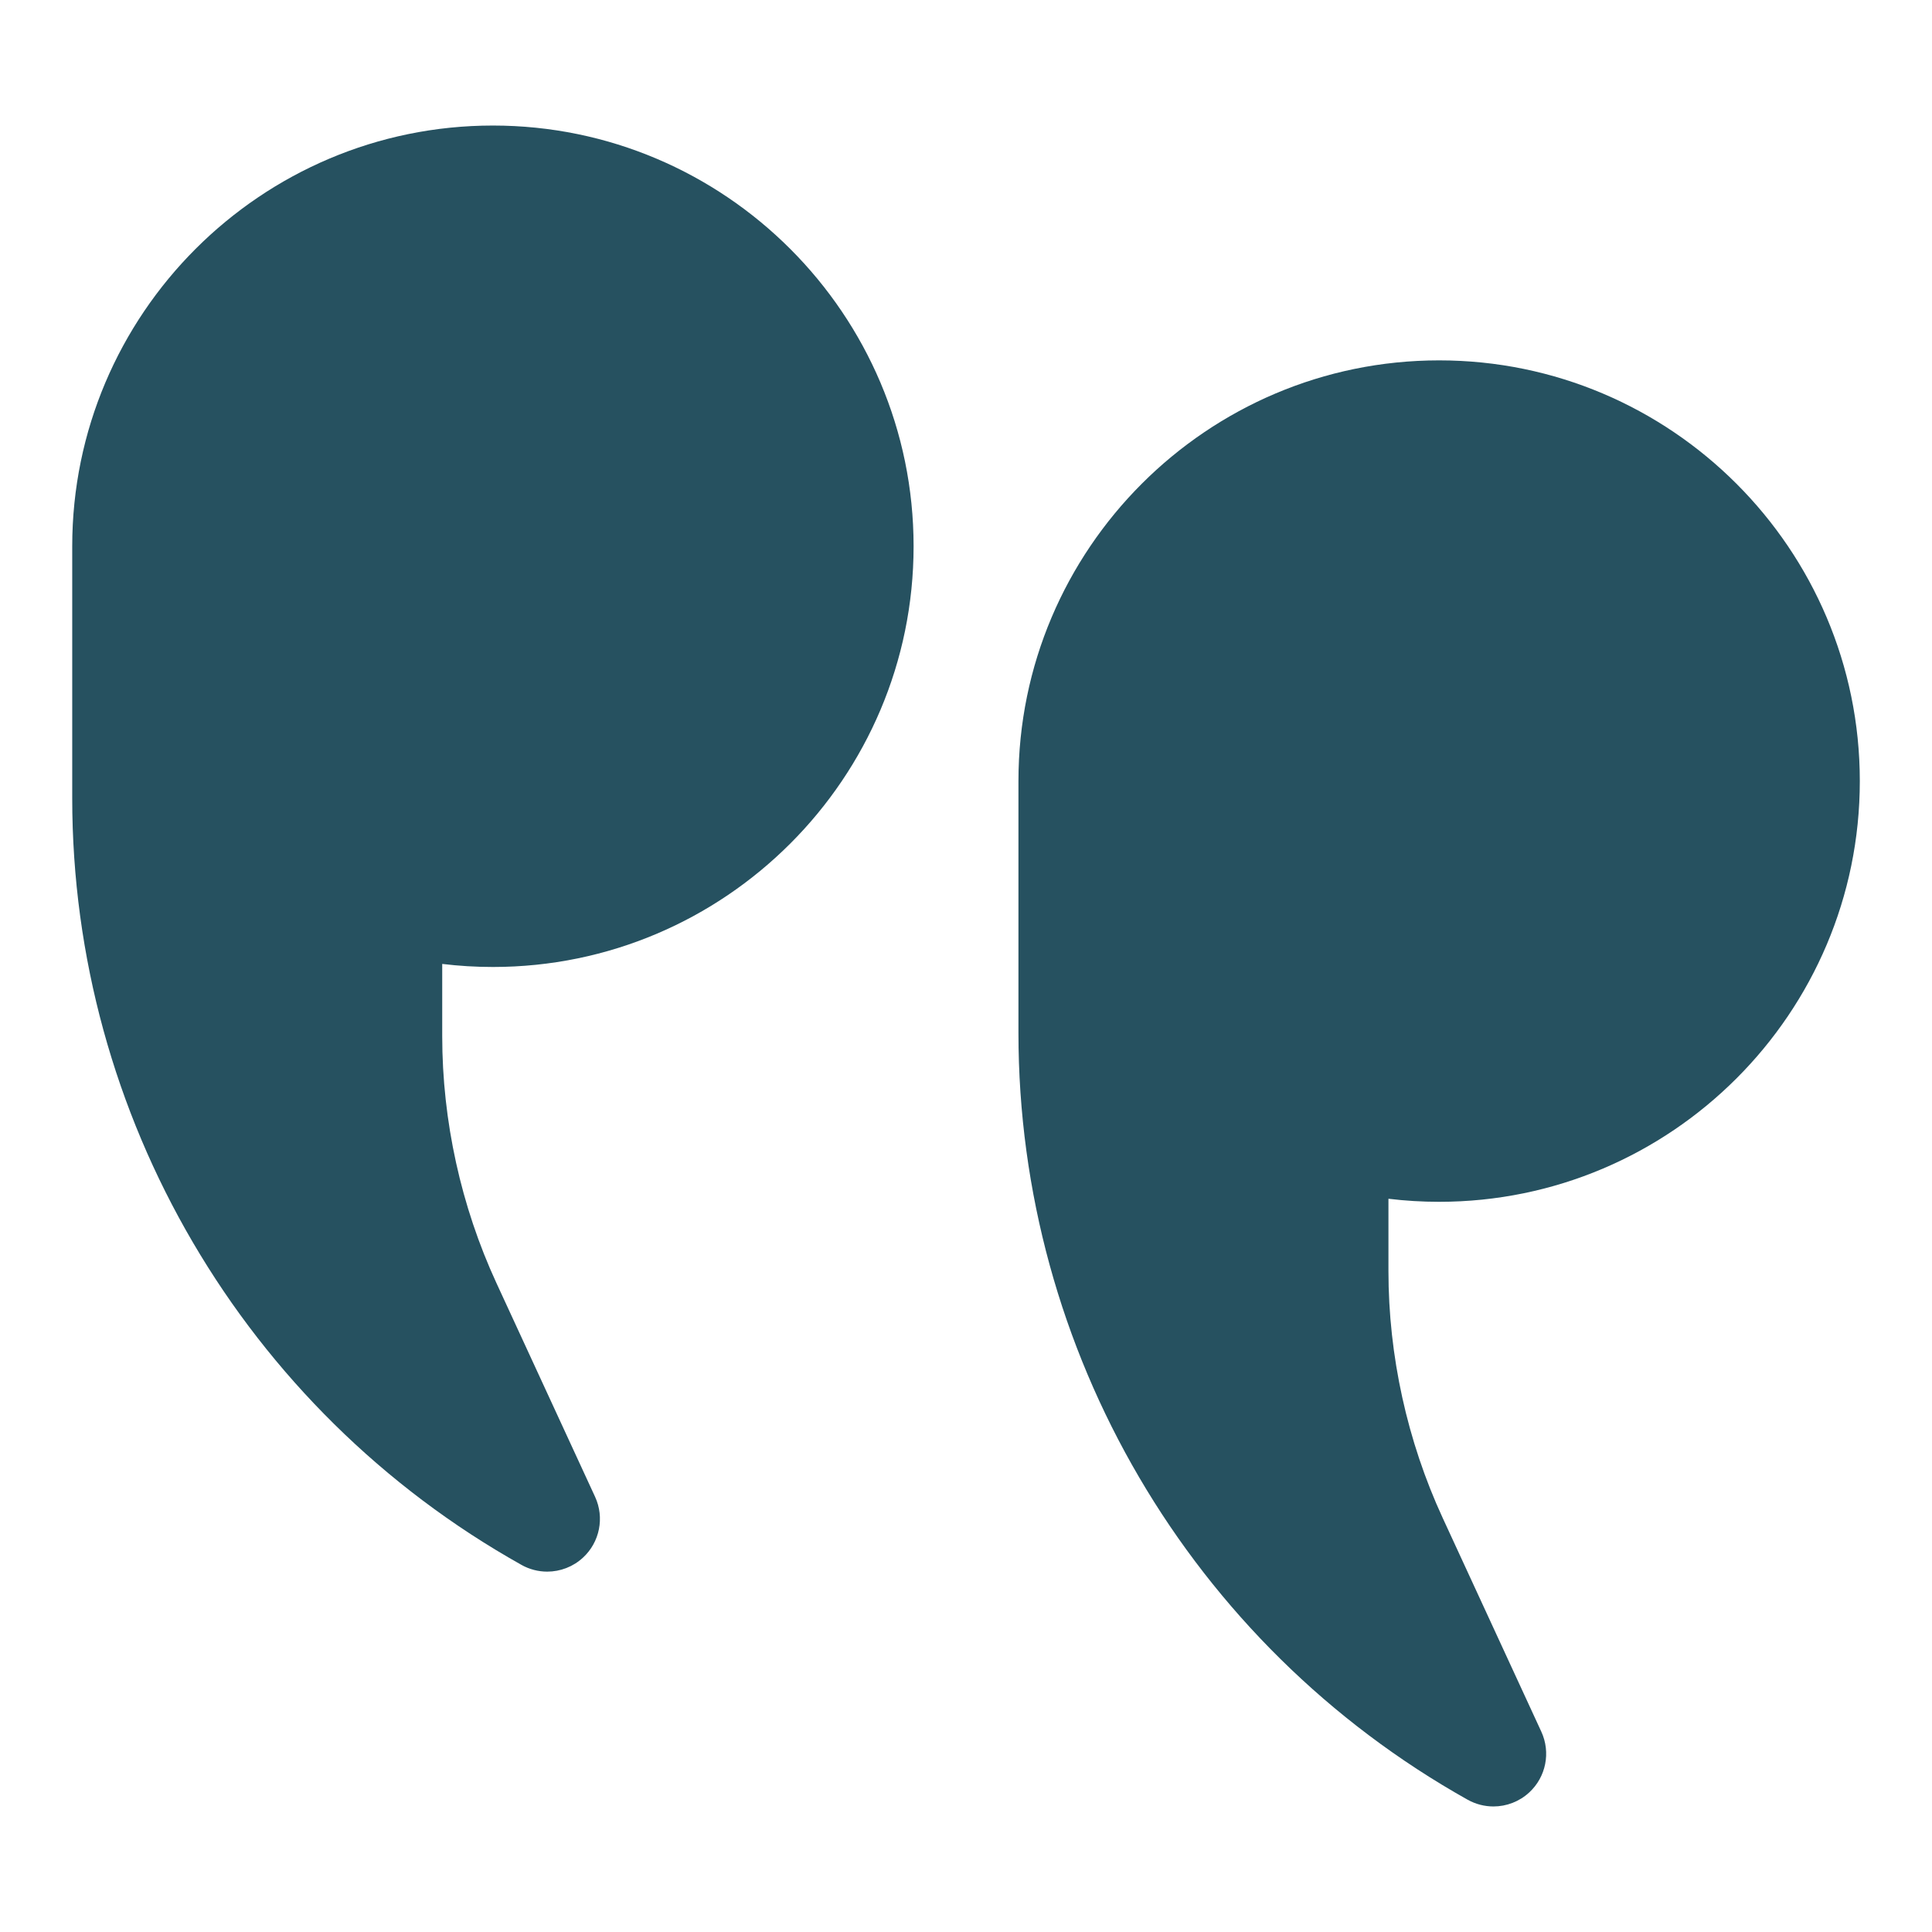 <?xml version="1.0" encoding="UTF-8"?>
<svg id="Layer_1" data-name="Layer 1" xmlns="http://www.w3.org/2000/svg" viewBox="0 0 550 550">
  <g id="_3227.S2_-_Quotes" data-name="3227.S2 - Quotes">
    <g>
      <path d="M417.82,512.35c-78.89-44.19-127.89-127.83-127.89-218.26v-71.73c0-66.04,53.72-119.77,119.76-119.77s119.76,53.73,119.76,119.77-53.72,119.77-119.76,119.77c-4.84,0-9.66-.29-14.43-.87v20.57c0,24.1,5.34,48.41,15.44,70.29l28.08,60.85c2.72,5.9,1.34,12.89-3.44,17.3-2.84,2.63-6.5,3.99-10.19,3.99-2.51,0-5.03-.63-7.33-1.91ZM384.46,308.54c8.17,2.39,16.65,3.6,25.23,3.6,49.49,0,89.76-40.27,89.76-89.77,0-49.5-40.26-89.77-89.76-89.77s-89.76,40.27-89.76,89.77v71.73c0,60.32,24.78,117.21,67,158.15l-3.48-7.54c-11.9-25.8-18.2-54.45-18.2-82.86v-38.9c0-4.72,2.22-9.17,6-12,2.63-1.97,5.79-3,9-3,1.41,0,2.82.2,4.2.6Z" style="fill: #265160; stroke-width: 0px;"/>
      <path d="M148.45,445.49c-78.89-44.19-127.89-127.82-127.89-218.25v-71.73c0-66.04,53.72-119.77,119.76-119.77,66.03,0,119.76,53.73,119.76,119.77s-53.72,119.77-119.76,119.77c-4.84,0-9.66-.29-14.43-.87v20.57c0,24.1,5.34,48.41,15.44,70.29l28.08,60.85c2.72,5.9,1.33,12.89-3.44,17.3-2.84,2.63-6.5,3.99-10.19,3.99-2.51,0-5.03-.63-7.33-1.91ZM115.09,241.68c8.17,2.39,16.65,3.6,25.22,3.6,49.49,0,89.76-40.27,89.76-89.77s-40.27-89.77-89.76-89.77-89.76,40.27-89.76,89.77v71.73c0,60.32,24.78,117.21,67,158.15l-3.48-7.54c-11.9-25.8-18.2-54.45-18.2-82.86v-38.9c0-4.72,2.22-9.17,6-12,2.63-1.97,5.79-3,9-3,1.41,0,2.82.2,4.21.6Z" style="fill: #265160; stroke-width: 0px;"/>
    </g>
  </g>
  <path d="M50.98,108.21c23.14-36.84,64.29-45.83,68.52-46.68,33.58-6.8,77.4,1.81,104.28,36.14,32.08,40.97,26.9,101.8.38,125.74-17.73,16-64.71,33.32-100.89,34.64-4.14.15-12.01.23-16.94,5.65-3.53,3.88-6.68,11.74,7.15,59.48,1.23,4.23,5.63,19.3,10.92,38.4,6.74,24.35,8.22,31.09,4.52,34.64-5.81,5.56-20.75-.22-29.36-5.65-10.67-6.73-15.93-15.61-21.46-25.22-19.85-34.49-29.77-51.73-30.87-54.59-8.5-22.09-10.3-38.9-13.18-65.88-3.38-31.62-6.37-62.22,3.01-99.39,3.82-15.15,6.37-25.24,13.93-37.27Z" style="fill: #265160; stroke-width: 0px;"/>
  <path d="M322.3,174.09c23.14-36.84,64.29-45.83,68.52-46.68,33.58-6.8,77.4,1.81,104.28,36.14,32.08,40.97,26.9,101.8.38,125.74-17.73,16-64.71,33.32-100.89,34.64-4.14.15-12.01.23-16.94,5.65-3.53,3.88-6.68,11.74,7.15,59.48,1.23,4.23,5.63,19.3,10.92,38.4,6.74,24.35,8.22,31.09,4.52,34.64-5.81,5.56-20.75-.22-29.36-5.65-10.67-6.73-15.93-15.61-21.46-25.22-19.85-34.49-29.77-51.73-30.87-54.59-8.5-22.09-10.3-38.9-13.18-65.88-3.38-31.62-6.37-62.22,3.01-99.39,3.82-15.15,6.37-25.24,13.93-37.27Z" style="fill: #265160; stroke-width: 0px;"/>
</svg>